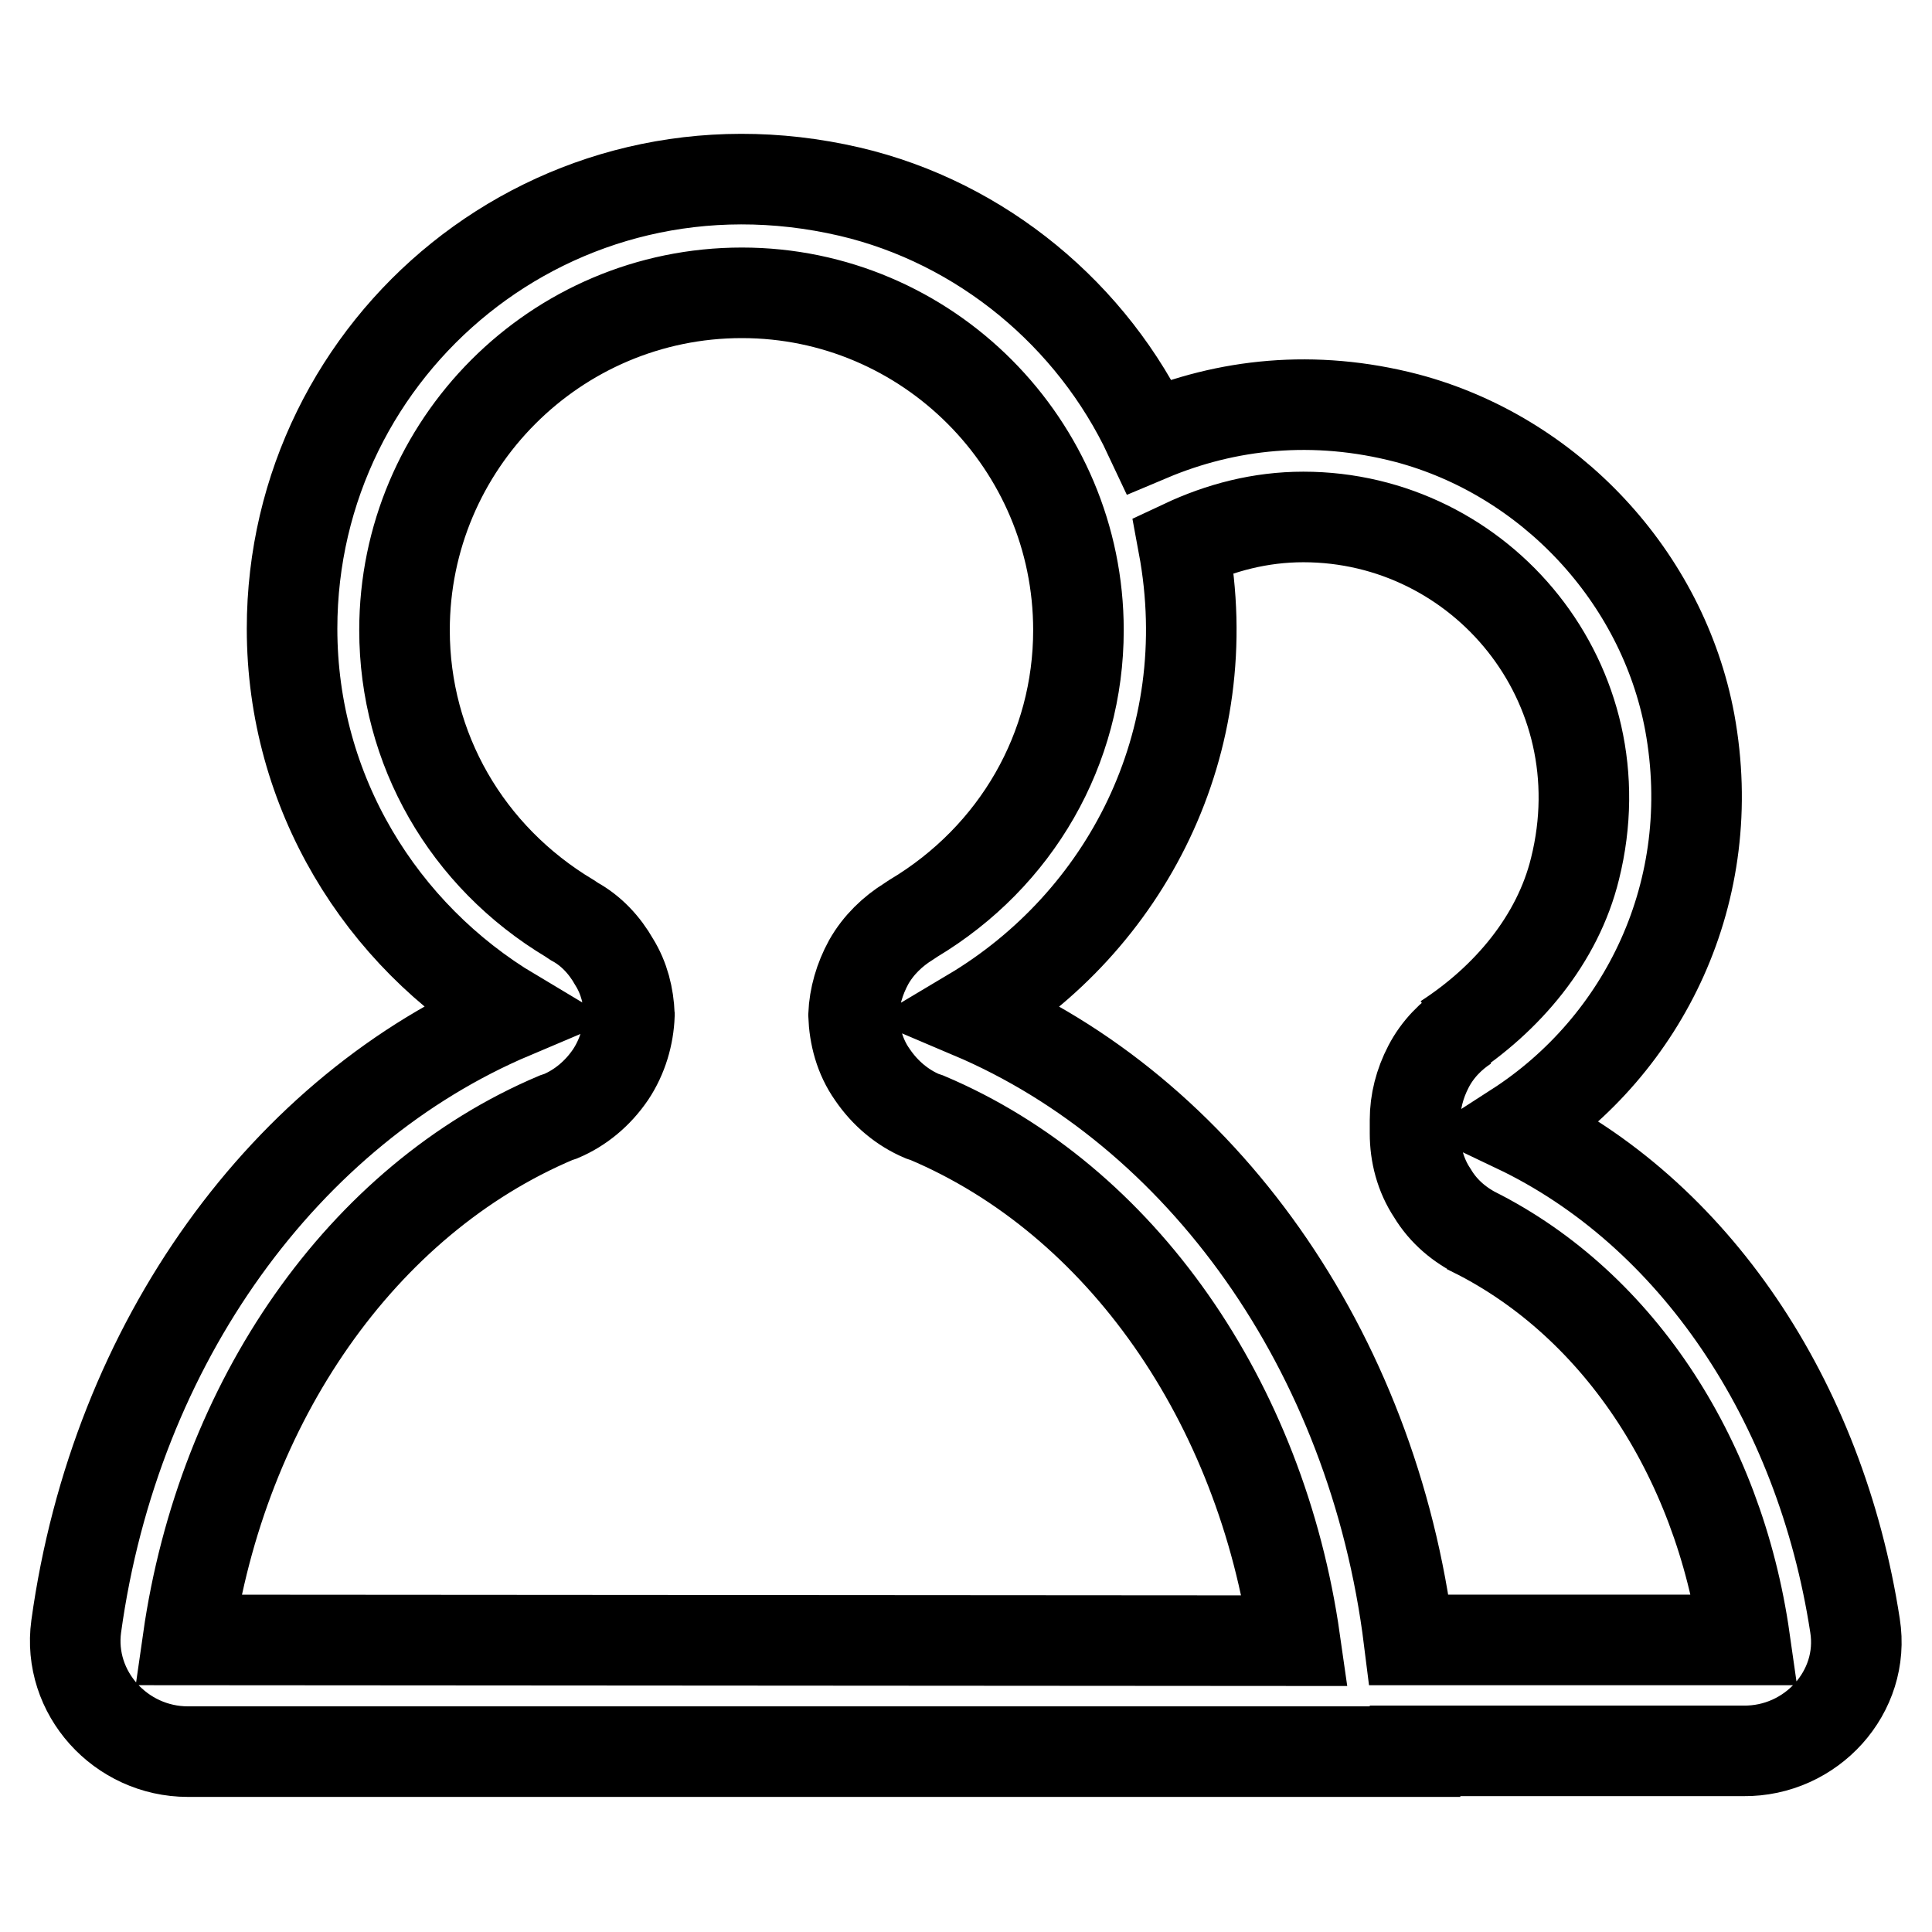 <?xml version="1.0" encoding="utf-8"?>
<!-- Svg Vector Icons : http://www.onlinewebfonts.com/icon -->
<!DOCTYPE svg PUBLIC "-//W3C//DTD SVG 1.1//EN" "http://www.w3.org/Graphics/SVG/1.1/DTD/svg11.dtd">
<svg version="1.1" xmlns="http://www.w3.org/2000/svg" xmlns:xlink="http://www.w3.org/1999/xlink" x="0px" y="0px" viewBox="0 0 256 256" enable-background="new 0 0 256 256" xml:space="preserve">
<g> <path stroke-width="12" fill-opacity="0" stroke="#000000"  d="M113.2,134.7v-0.3v-0.3V134.7z M83.4,134.1v0.6V134.1z M245.8,215.4c-4.6-29.9-21.4-54.8-44.9-66 c16.9-10.9,27.1-31.3,23-53.7c-3.6-19.3-18.6-35.3-37.5-40.3c-12.3-3.2-23.9-1.9-34.1,2.4c-7.5-16-22.2-28.3-39.7-32.4 c-39.1-9.1-73.9,20.3-73.9,57.9c0,21.7,11.8,40.6,29.2,51c-30,12.7-52.6,43.5-57.8,81.2c-1.2,8.8,5.9,16.6,14.8,16.6h162.6v-0.1 H231C240,232.1,247.2,224.2,245.8,215.4L245.8,215.4z M24.9,217.3c4.5-31.5,23-58.3,48.8-69.2l0.6-0.2c2.6-1.1,4.9-3,6.6-5.5 c1.6-2.4,2.4-5.2,2.5-7.9c-0.1-2.5-0.7-4.9-2-7c-1.3-2.3-3.1-4.2-5.3-5.4l-0.6-0.4c-13.7-8.2-21.9-22.5-21.9-38.2 c0-24.6,20-44.7,44.7-44.7c24.6,0,44.6,20.1,44.6,44.7c0,15.7-8.2,30-21.9,38.2l-0.6,0.4c-2.1,1.3-4,3.1-5.3,5.4 c-1.2,2.2-1.9,4.6-2,7c0.1,2.7,0.8,5.5,2.5,7.9c1.7,2.5,4,4.4,6.6,5.5l0.6,0.2c25.8,10.9,44.3,37.7,48.8,69.3L24.9,217.3 L24.9,217.3z M186.7,217.3c-4.8-38.5-27.6-70.1-58-83c20.3-12.1,33-35.8,28.1-62.1c4.9-2.3,10.2-3.7,15.9-3.7 c23.6,0,42.1,22.1,36,46.6c-2.3,9.4-9,17.3-17.2,22.6l2.8-1.8c-2,1.3-3.8,3.1-5,5.4c-1.2,2.3-1.8,4.7-1.8,7.1v1.8 c0,2.7,0.7,5.5,2.3,7.9c1.5,2.5,3.7,4.3,6.2,5.5l-1.6-0.8c19.6,9.4,33.3,29.9,36.8,54.5H186.7z"/></g>
</svg>